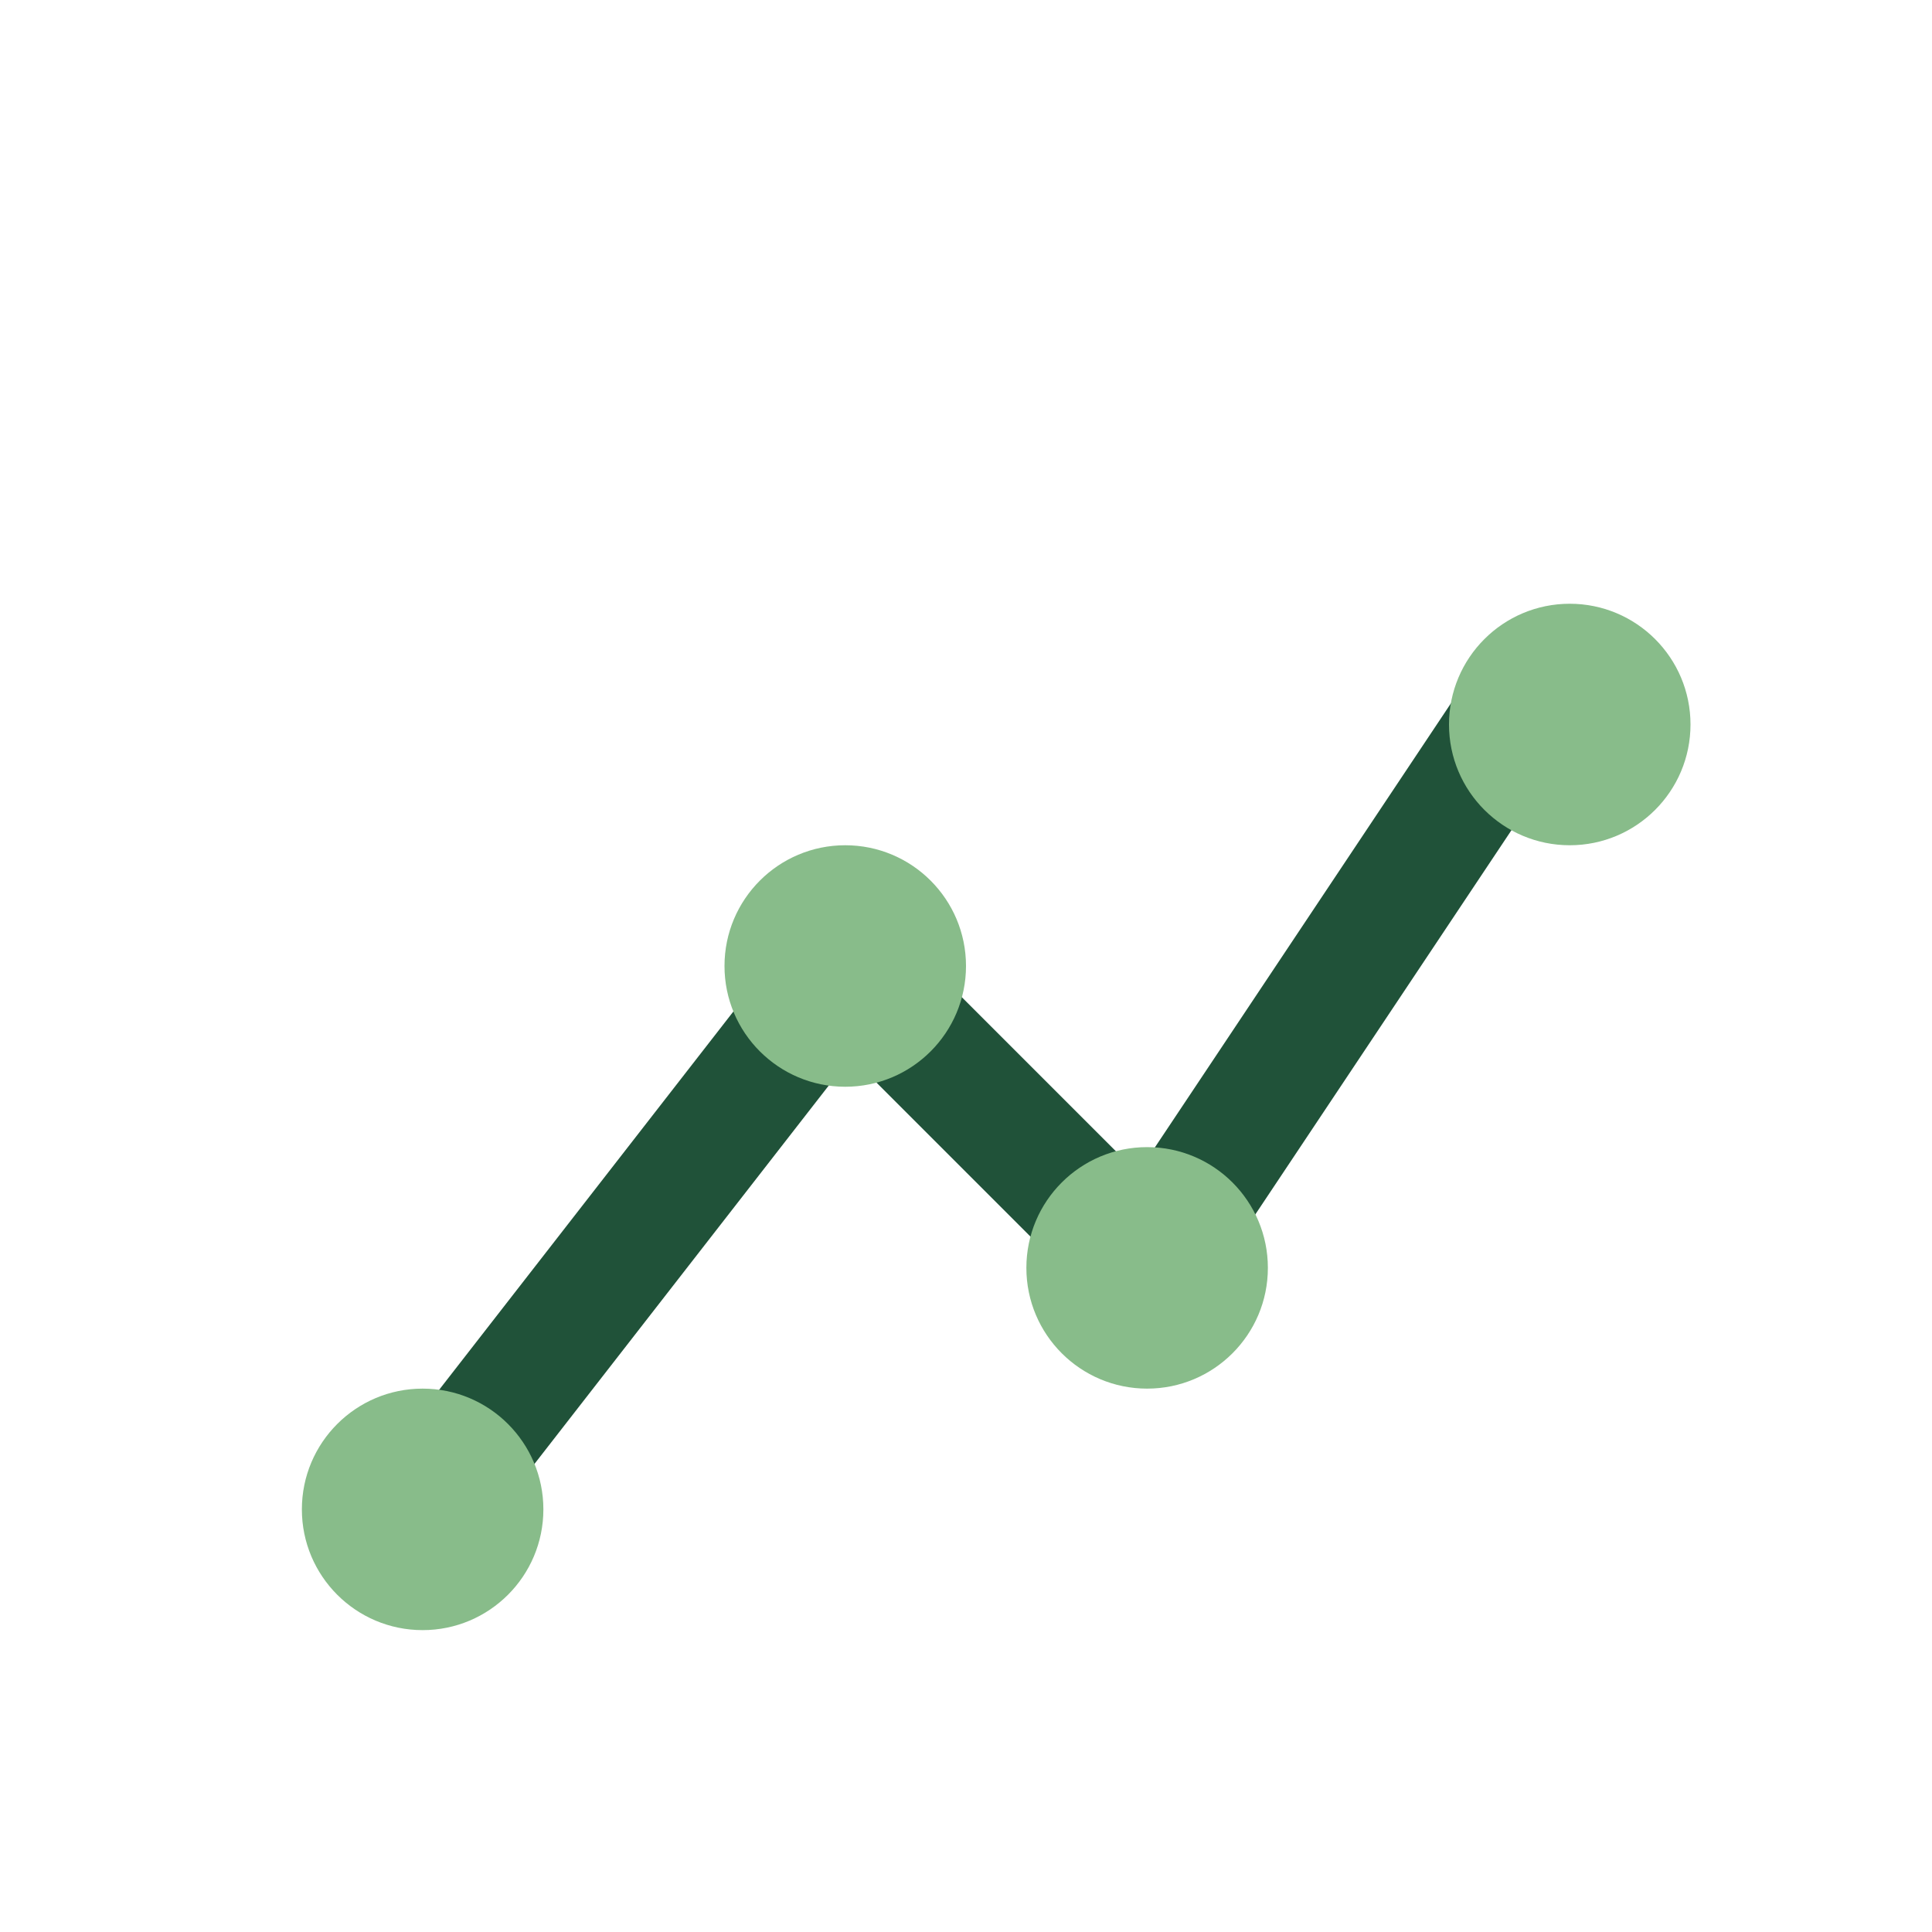 <?xml version="1.0" encoding="UTF-8"?>
<svg xmlns="http://www.w3.org/2000/svg" width="32" height="32" viewBox="0 0 32 32"><g><path d="M7 25l7-9 5 5 6-9" stroke="#205239" stroke-width="2" fill="none"/><circle cx="7" cy="25" r="2" fill="#88BC8A"/><circle cx="14" cy="16" r="2" fill="#88BC8A"/><circle cx="19" cy="21" r="2" fill="#88BC8A"/><circle cx="26" cy="12" r="2" fill="#88BC8A"/></g></svg>